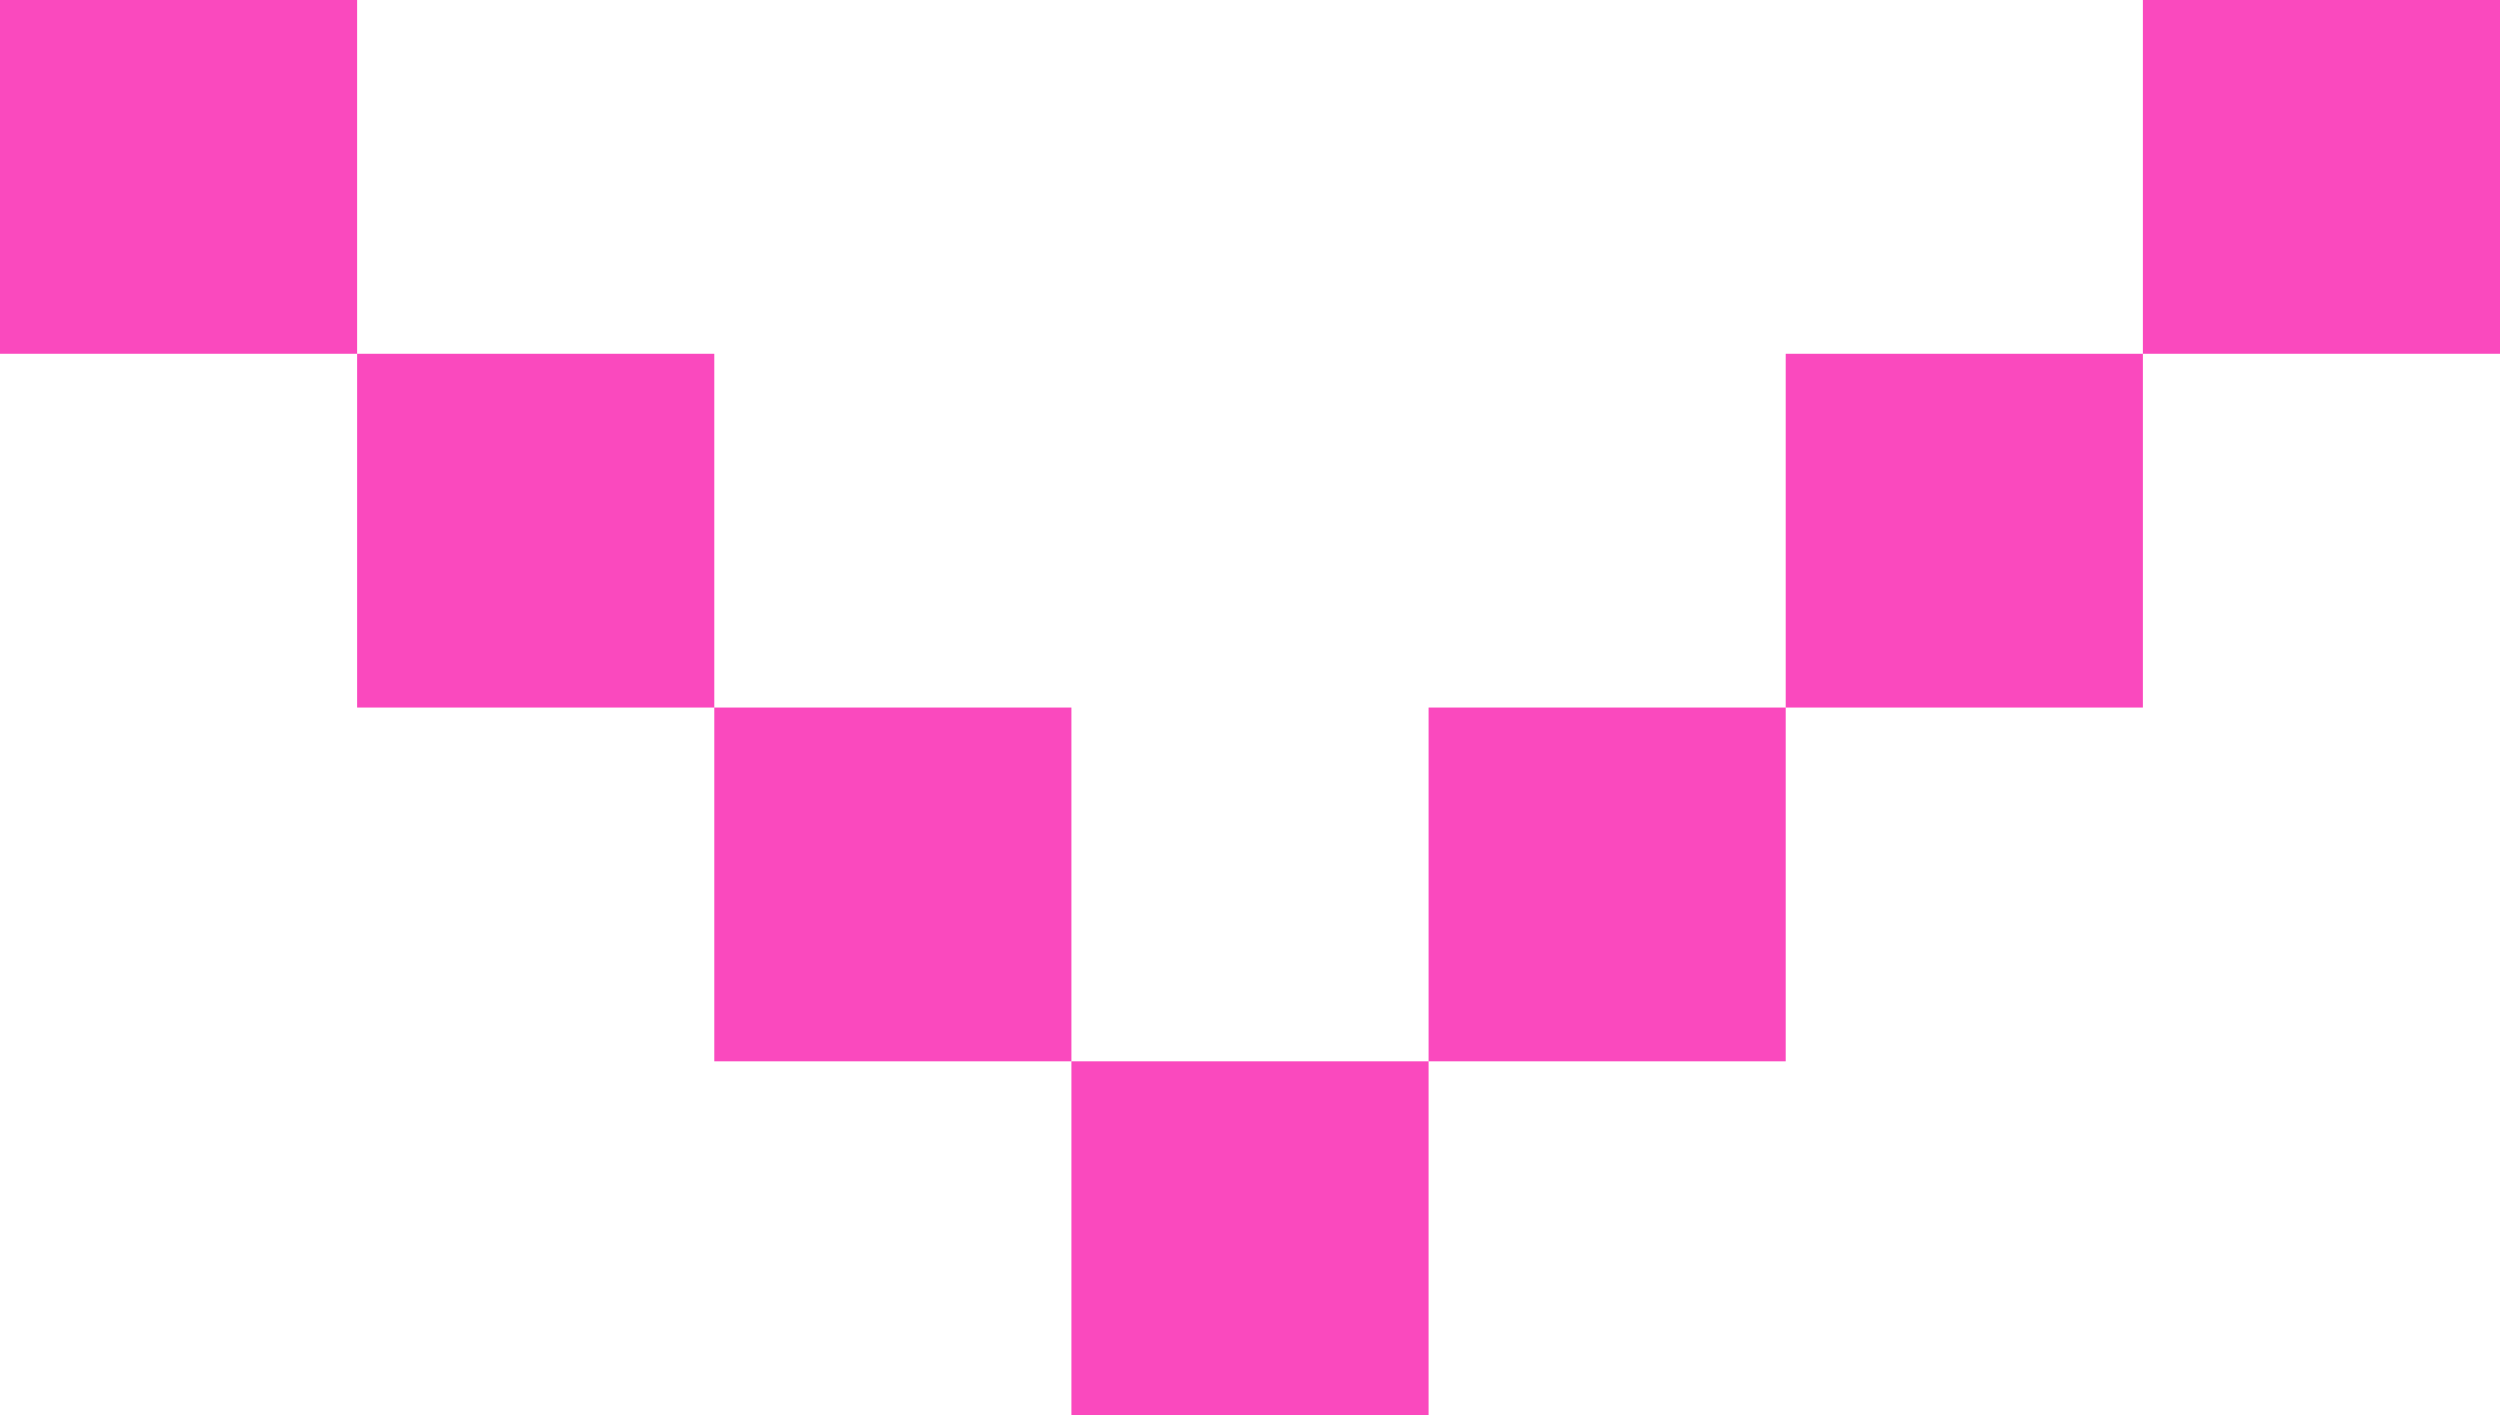 <?xml version="1.0" encoding="UTF-8"?> <svg xmlns="http://www.w3.org/2000/svg" width="53" height="30" viewBox="0 0 53 30" fill="none"><path d="M22.714 22.5H30.286V15H37.857V22.5H30.286V30H22.714V22.5H15.143V15H22.714V22.5ZM7.571 7.5V15H15.143V7.5H7.571ZM7.571 7.5V0H0V7.5H7.571ZM45.429 7.5V15H37.857V7.5H45.429ZM45.429 7.5V0H53V7.5H45.429Z" fill="#FA49BE"></path></svg> 